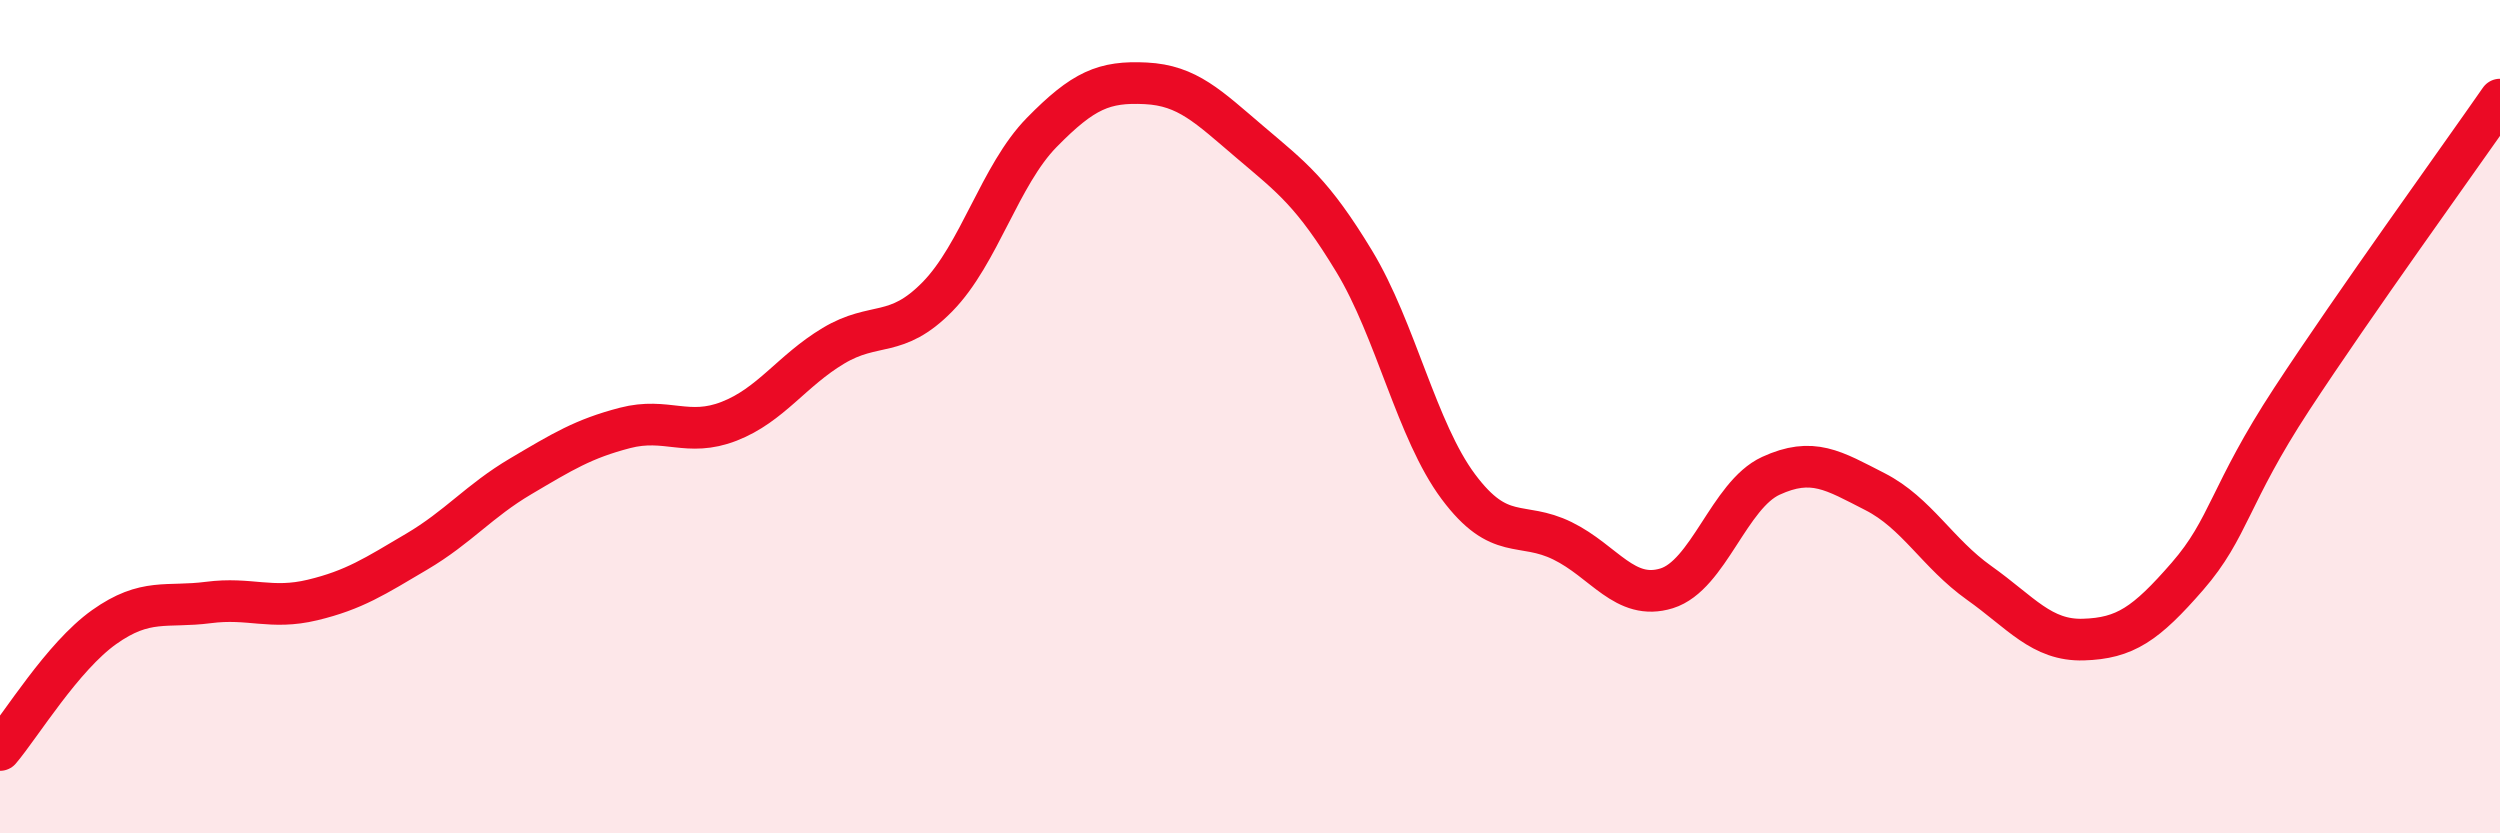 
    <svg width="60" height="20" viewBox="0 0 60 20" xmlns="http://www.w3.org/2000/svg">
      <path
        d="M 0,18 C 0.5,17.41 1.5,15.76 2.5,15.05 C 3.5,14.34 4,14.59 5,14.46 C 6,14.33 6.5,14.64 7.5,14.4 C 8.5,14.16 9,13.83 10,13.24 C 11,12.65 11.5,12.02 12.5,11.43 C 13.5,10.84 14,10.53 15,10.27 C 16,10.01 16.5,10.5 17.5,10.11 C 18.5,9.72 19,8.9 20,8.3 C 21,7.7 21.5,8.14 22.5,7.12 C 23.5,6.1 24,4.2 25,3.18 C 26,2.16 26.5,1.95 27.5,2 C 28.5,2.05 29,2.56 30,3.41 C 31,4.26 31.5,4.62 32.5,6.27 C 33.5,7.92 34,10.34 35,11.68 C 36,13.02 36.5,12.49 37.5,12.98 C 38.5,13.47 39,14.43 40,14.12 C 41,13.81 41.5,11.88 42.5,11.42 C 43.5,10.96 44,11.29 45,11.8 C 46,12.31 46.5,13.28 47.5,13.99 C 48.5,14.7 49,15.38 50,15.35 C 51,15.32 51.5,14.98 52.5,13.83 C 53.5,12.68 53.5,11.87 55,9.58 C 56.5,7.29 59,3.83 60,2.39L60 20L0 20Z"
        fill="#EB0A25"
        opacity="0.1"
        stroke-linecap="round"
        stroke-linejoin="round"
      />
      <path
        d="M 0,18 C 0.5,17.41 1.5,15.76 2.5,15.05 C 3.5,14.34 4,14.59 5,14.46 C 6,14.33 6.5,14.64 7.5,14.4 C 8.5,14.16 9,13.83 10,13.24 C 11,12.65 11.5,12.02 12.5,11.43 C 13.5,10.84 14,10.53 15,10.27 C 16,10.01 16.5,10.5 17.5,10.11 C 18.5,9.72 19,8.9 20,8.3 C 21,7.7 21.5,8.14 22.5,7.12 C 23.5,6.1 24,4.2 25,3.18 C 26,2.16 26.5,1.95 27.5,2 C 28.5,2.05 29,2.56 30,3.41 C 31,4.26 31.5,4.62 32.5,6.27 C 33.5,7.92 34,10.34 35,11.68 C 36,13.02 36.5,12.49 37.5,12.98 C 38.5,13.47 39,14.43 40,14.12 C 41,13.81 41.5,11.88 42.5,11.42 C 43.5,10.96 44,11.29 45,11.8 C 46,12.31 46.5,13.28 47.5,13.99 C 48.5,14.7 49,15.38 50,15.35 C 51,15.32 51.5,14.98 52.5,13.83 C 53.5,12.68 53.5,11.87 55,9.58 C 56.5,7.29 59,3.83 60,2.39"
        stroke="#EB0A25"
        stroke-width="1"
        fill="none"
        stroke-linecap="round"
        stroke-linejoin="round"
      />
    </svg>
  